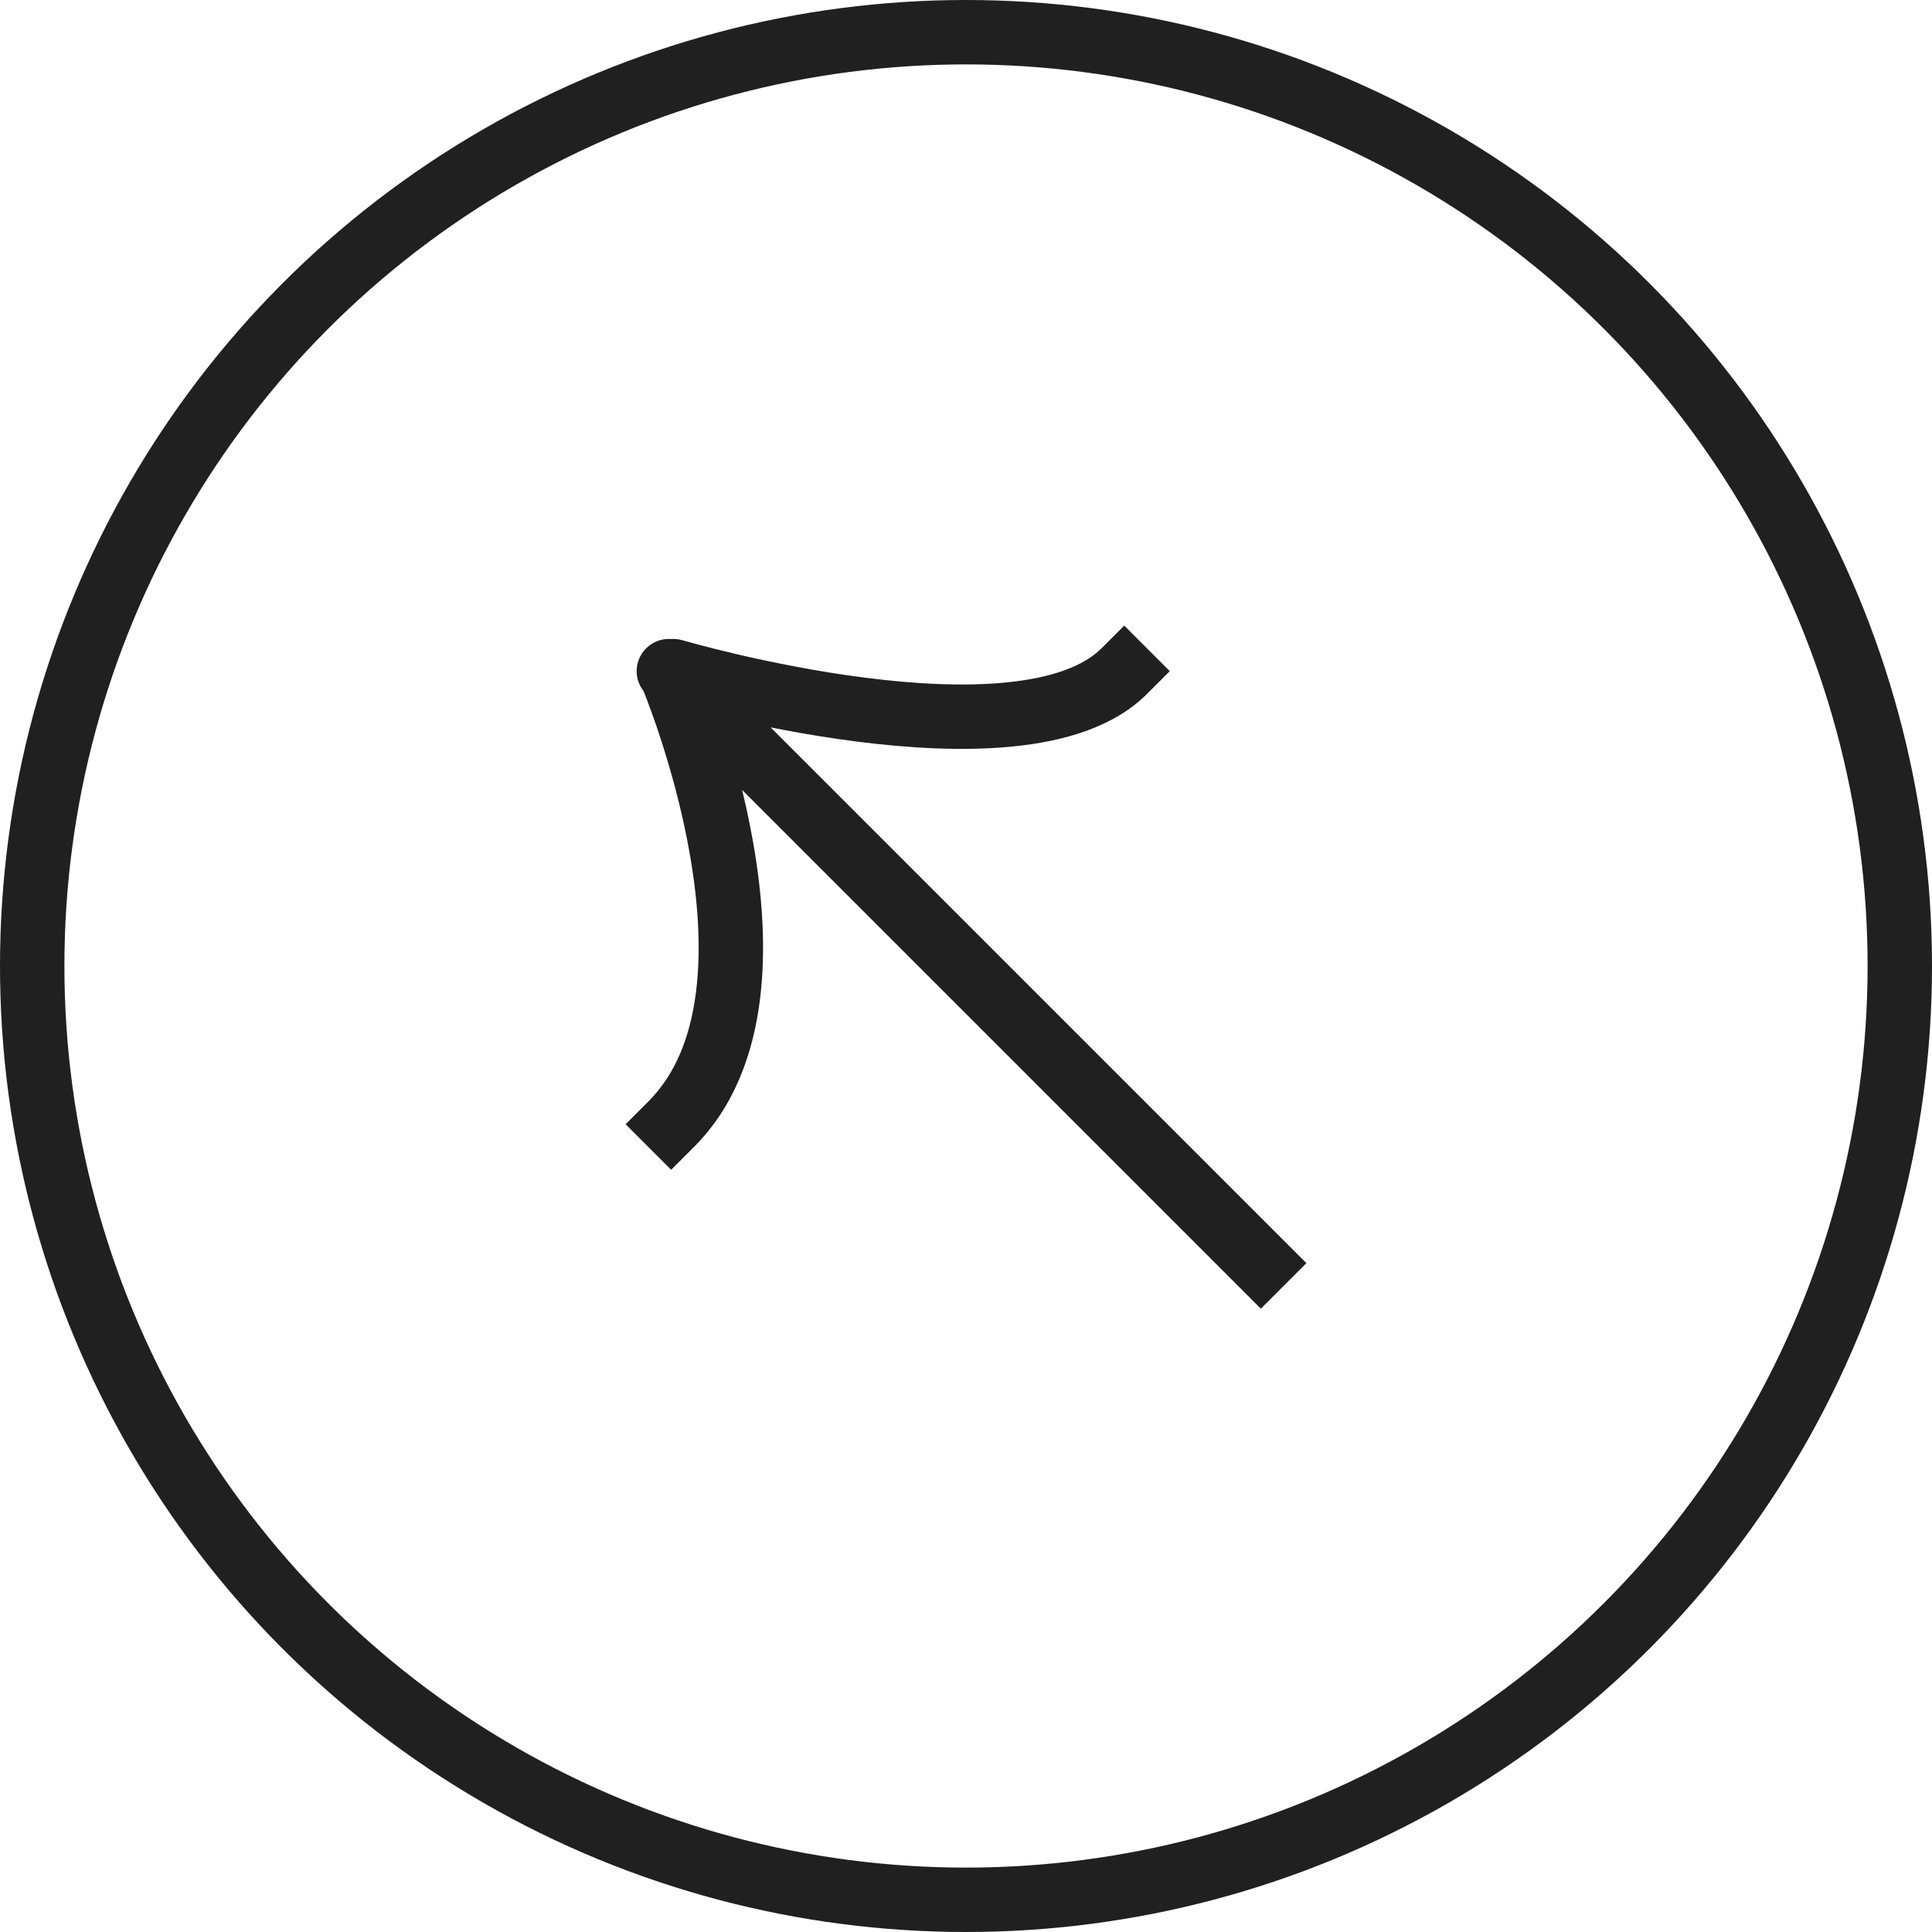 <svg width="60" height="60" viewBox="0 0 60 60" fill="none" xmlns="http://www.w3.org/2000/svg">
<circle cx="30" cy="30" r="29" stroke="#202020" stroke-width="2"/>
<path d="M39.864 38.521L40.571 39.228L39.157 40.642L38.45 39.935L39.864 38.521ZM20.065 21.55C19.674 21.16 19.674 20.526 20.065 20.136C20.456 19.745 21.089 19.745 21.479 20.136L20.065 21.55ZM34.207 20.136L34.914 19.429L36.328 20.843L35.621 21.55L34.207 20.136ZM20.632 21.802C20.102 21.646 19.799 21.091 19.955 20.561C20.111 20.031 20.666 19.728 21.196 19.884L20.632 21.802ZM21.55 35.621L20.843 36.328L19.429 34.914L20.136 34.207L21.55 35.621ZM39.157 39.228L38.45 39.935L20.136 21.621L20.843 20.914L21.55 20.207L39.864 38.521L39.157 39.228ZM20.843 20.914L20.136 21.621L20.065 21.55L20.772 20.843L21.479 20.136L21.55 20.207L20.843 20.914ZM34.914 20.843L35.621 21.55C34.58 22.591 33.023 23.023 31.486 23.18C29.917 23.34 28.181 23.232 26.594 23.028C24.999 22.824 23.512 22.518 22.427 22.264C21.883 22.137 21.438 22.023 21.127 21.94C20.971 21.898 20.849 21.864 20.765 21.841C20.724 21.829 20.691 21.82 20.669 21.813C20.657 21.81 20.649 21.807 20.642 21.805C20.64 21.805 20.637 21.804 20.635 21.803C20.634 21.803 20.634 21.803 20.633 21.803C20.633 21.803 20.633 21.803 20.633 21.802C20.632 21.802 20.632 21.802 20.914 20.843C21.196 19.884 21.196 19.884 21.196 19.884C21.196 19.884 21.196 19.884 21.196 19.884C21.196 19.884 21.197 19.884 21.197 19.884C21.198 19.884 21.199 19.885 21.202 19.885C21.206 19.886 21.213 19.888 21.222 19.891C21.241 19.896 21.27 19.905 21.308 19.915C21.384 19.937 21.497 19.968 21.644 20.008C21.937 20.086 22.361 20.195 22.882 20.317C23.924 20.56 25.341 20.851 26.848 21.044C28.363 21.239 29.928 21.329 31.283 21.191C32.669 21.049 33.657 20.686 34.207 20.136L34.914 20.843ZM20.843 20.914C21.764 20.523 21.764 20.524 21.764 20.524C21.764 20.524 21.764 20.524 21.764 20.525C21.765 20.525 21.765 20.526 21.765 20.527C21.766 20.529 21.767 20.531 21.768 20.534C21.771 20.54 21.774 20.549 21.779 20.559C21.788 20.581 21.8 20.611 21.816 20.651C21.848 20.729 21.893 20.843 21.948 20.987C22.059 21.277 22.211 21.692 22.379 22.201C22.715 23.218 23.121 24.626 23.392 26.177C23.663 27.722 23.808 29.451 23.595 31.095C23.381 32.742 22.799 34.373 21.55 35.621L20.843 34.914L20.136 34.207C20.974 33.37 21.434 32.208 21.611 30.838C21.789 29.466 21.674 27.956 21.422 26.522C21.173 25.095 20.796 23.785 20.48 22.829C20.323 22.352 20.181 21.966 20.08 21.702C20.03 21.57 19.989 21.468 19.962 21.401C19.948 21.367 19.938 21.342 19.931 21.326C19.928 21.317 19.926 21.312 19.924 21.308C19.923 21.306 19.923 21.305 19.923 21.305C19.922 21.305 19.922 21.304 19.922 21.304C19.922 21.304 19.922 21.305 19.922 21.305C19.923 21.305 19.923 21.305 20.843 20.914Z" fill="#202020"/>
</svg>
